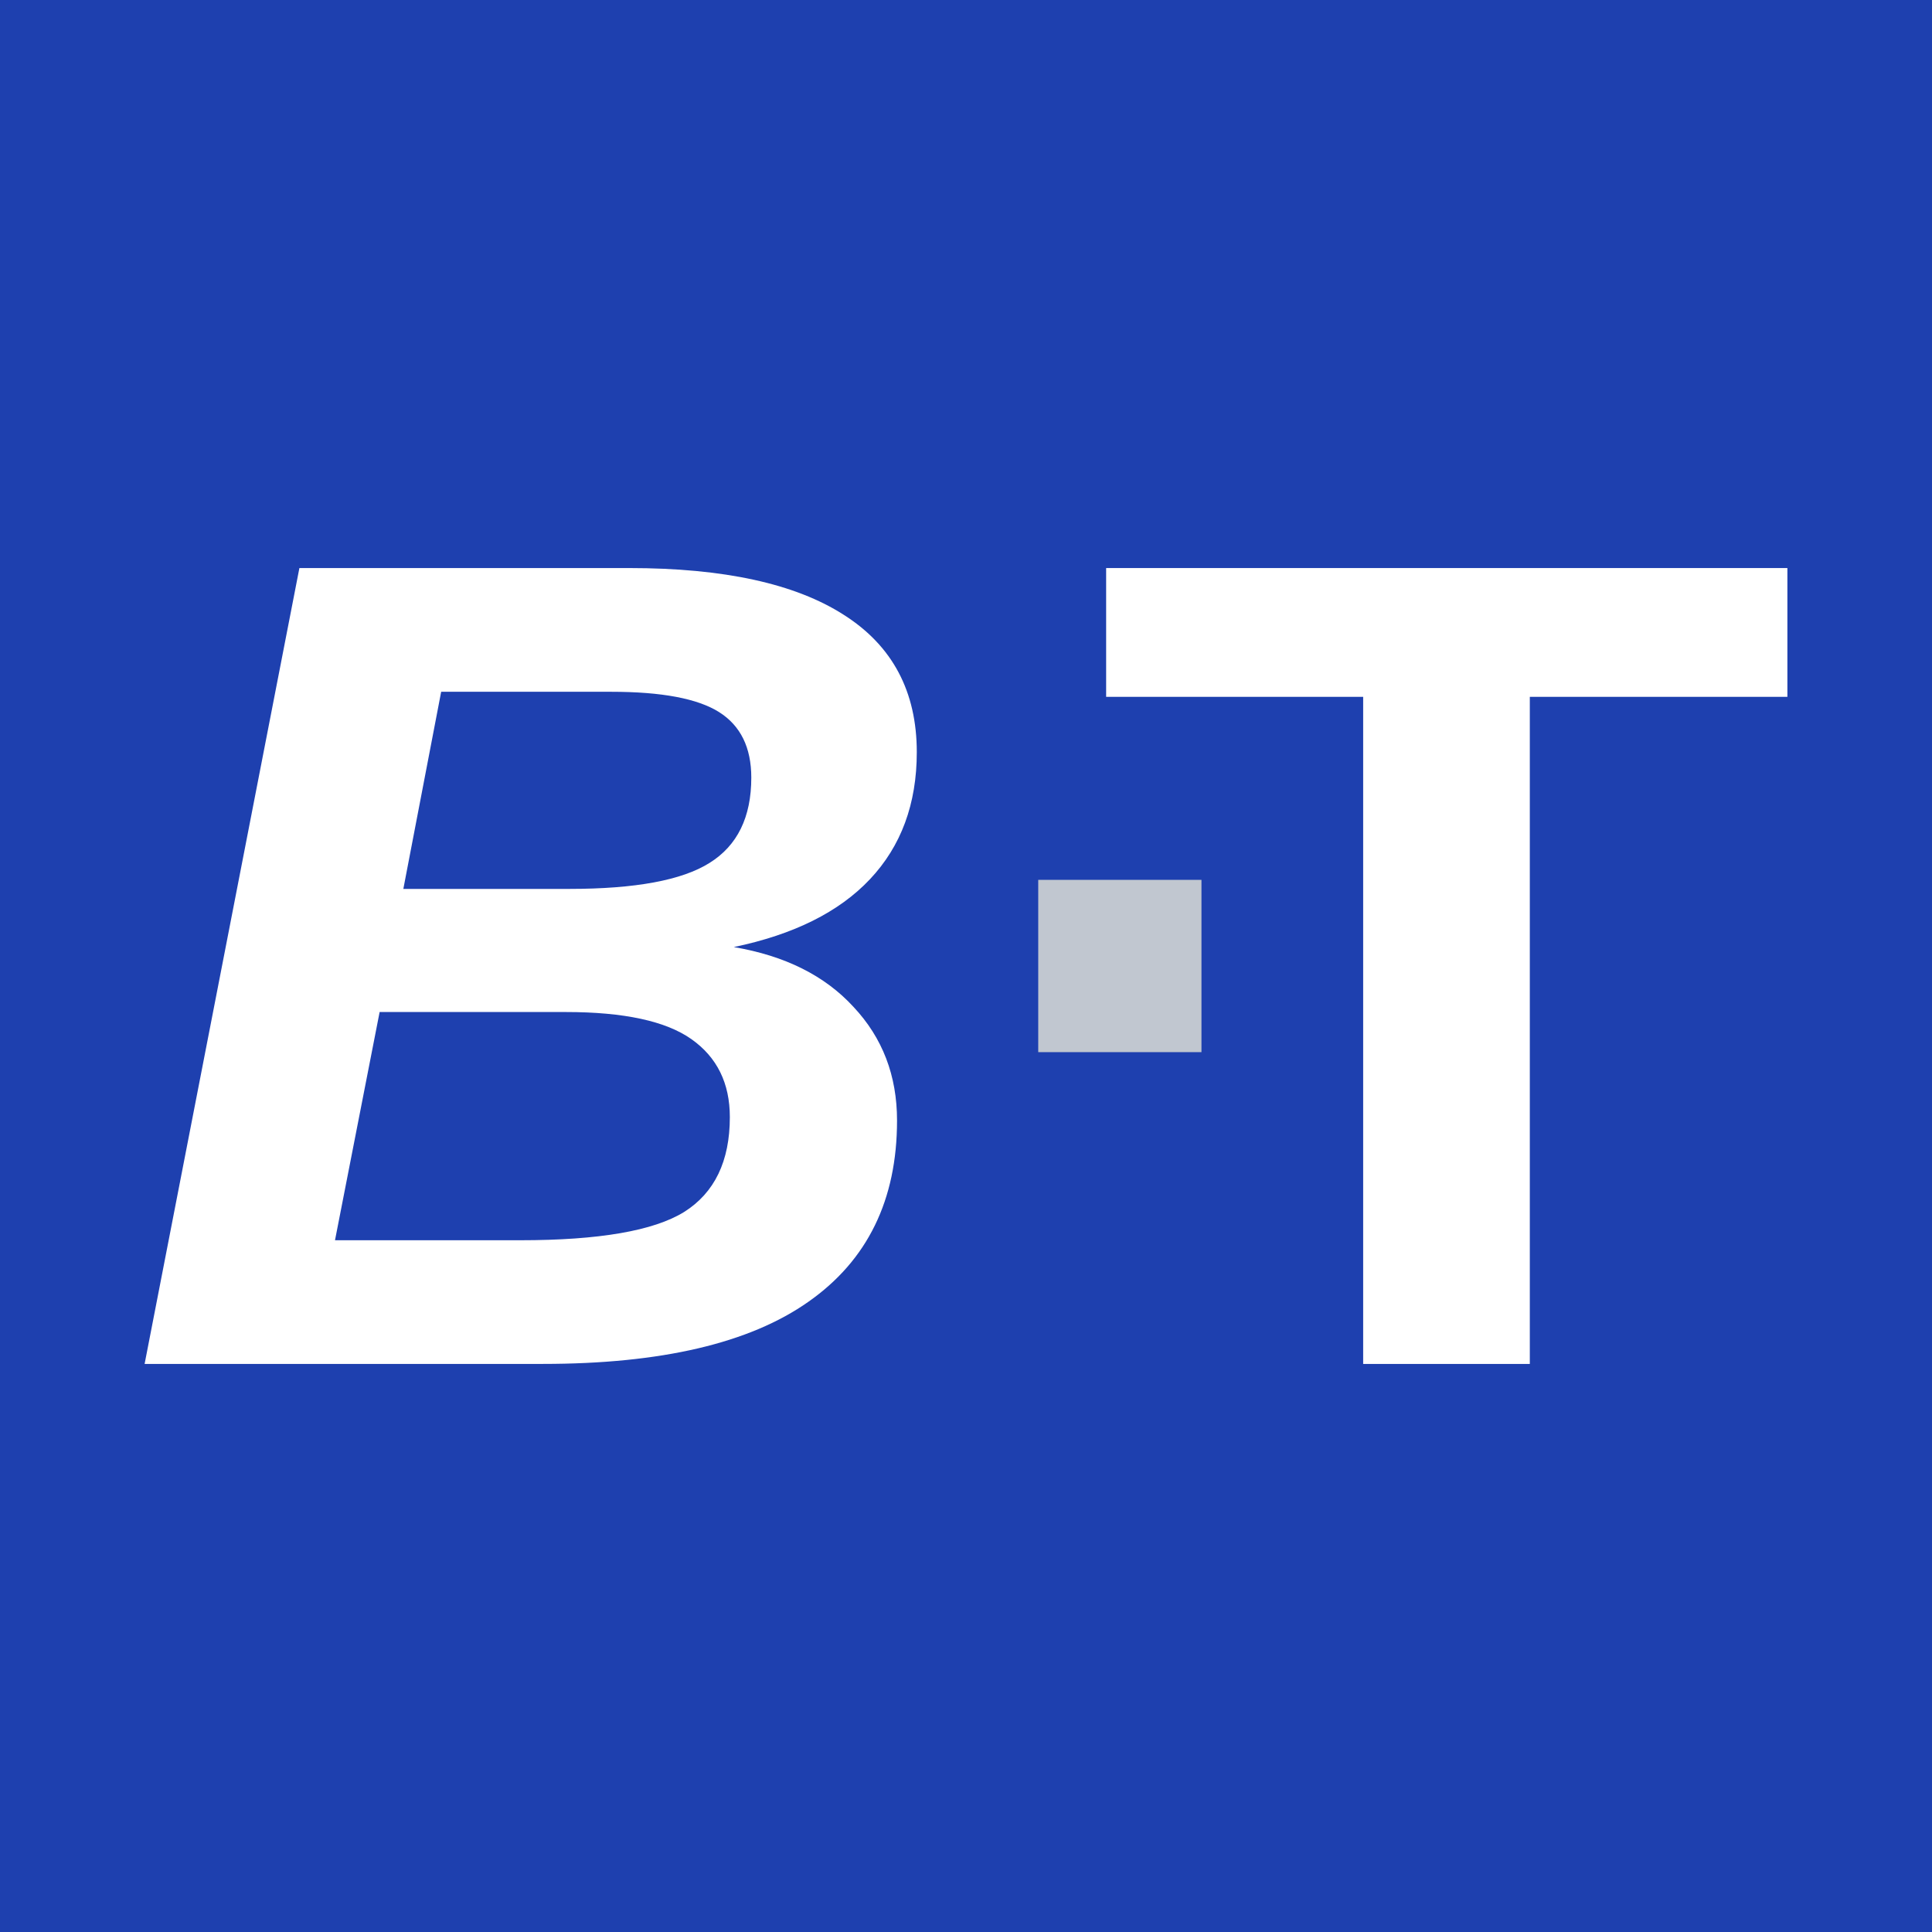 <svg width="66.801" height="66.801" aria-hidden="true" preserveAspectRatio="xMidYMid" role="img" version="1.1" viewBox="0 0 66.801 66.801" xmlns="http://www.w3.org/2000/svg">
 <rect width="100%" height="100%" fill="#1e40af"/>
 <path d="m35.898 36.379v-5.957h5.644v5.957z" fill="#C1C7D0"/>
 <path d="m52.895 24.094v23.066h-5.762v-23.066h-8.887v-4.453h23.555v4.453z" fill="#fff"/>
 <path d="m10.352 19.641h11.406q4.902 0 7.422 1.621 2.519 1.602 2.519 4.746 0 2.676-1.621 4.394-1.602 1.699-4.707 2.344 2.656 0.449 4.141 2.07 1.504 1.602 1.504 3.926 0 4.121-3.066 6.269-3.047 2.148-9.18 2.148h-13.77zm3.594 11.094h5.742q3.418 0 4.844-0.898 1.445-0.898 1.445-2.949 0-1.562-1.113-2.266-1.113-0.703-3.731-0.703h-5.879zm-2.363 12.148h6.406q4.082 0 5.664-0.977 1.582-0.996 1.582-3.281 0-1.758-1.328-2.695t-4.336-0.938h-6.445z" fill="#fff"/>
</svg>
